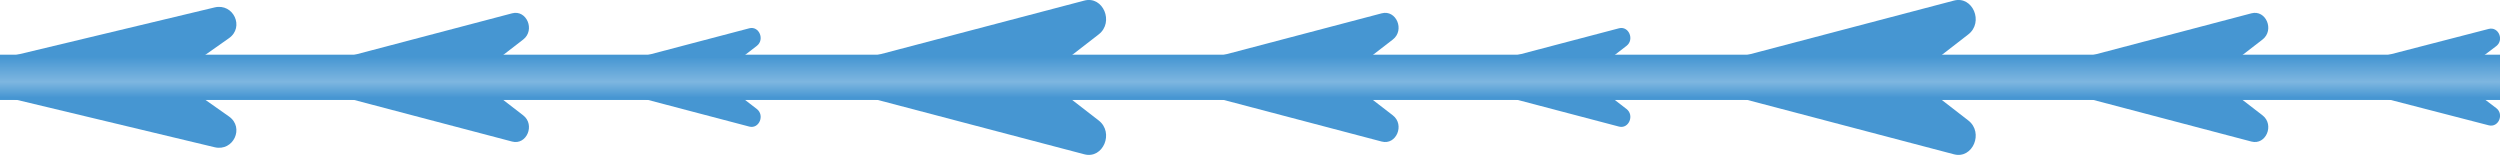 <?xml version="1.0" encoding="UTF-8"?>
<svg id="_レイヤー_2" data-name="レイヤー_2" xmlns="http://www.w3.org/2000/svg" xmlns:xlink="http://www.w3.org/1999/xlink" viewBox="0 0 351.1 21.75">
  <defs>
    <style>
      .cls-1 {
        fill: #4696d2;
      }

      .cls-2 {
        fill: url(#_名称未設定グラデーション_58);
      }
    </style>
    <linearGradient id="_名称未設定グラデーション_58" data-name="名称未設定グラデーション 58" x1="175.55" y1="14.04" x2="175.55" y2="7.68" gradientUnits="userSpaceOnUse">
      <stop offset=".05" stop-color="#4696d2"/>
      <stop offset=".4" stop-color="#7eb6e0"/>
      <stop offset=".95" stop-color="#4696d2"/>
    </linearGradient>
  </defs>
  <g id="_溶ける糸リフトとは" data-name="溶ける糸リフトとは">
    <g>
      <g>
        <path class="cls-1" d="M0,8.26h28.04l4.12-2.9c2.2-1.55.62-4.94-2.01-4.32L0,8.26Z"/>
        <path class="cls-1" d="M0,13.46h28.04l4.12,2.9c2.2,1.55.62,4.94-2.01,4.32L0,13.46Z"/>
      </g>
      <g>
        <path class="cls-1" d="M333.86,8.1h14.57l2.14-1.62c1.14-.87.32-2.77-1.05-2.42l-15.66,4.05Z"/>
        <path class="cls-1" d="M333.86,13.56h14.57l2.14,1.62c1.14.87.32,2.77-1.05,2.42l-15.66-4.05Z"/>
      </g>
      <g>
        <rect class="cls-2" x="0" y="7.68" width="351.1" height="6.36"/>
        <g>
          <path class="cls-1" d="M48.51,8.02h21.77l3.2-2.47c1.71-1.32.48-4.22-1.56-3.68l-23.4,6.16Z"/>
          <path class="cls-1" d="M48.51,13.73h21.77l3.2,2.47c1.71,1.32.48,4.22-1.56,3.68l-23.4-6.16Z"/>
        </g>
        <g>
          <path class="cls-1" d="M89.58,8.09h14.57l2.14-1.65c1.14-.88.32-2.82-1.05-2.47l-15.66,4.12Z"/>
          <path class="cls-1" d="M89.58,13.66h14.57l2.14,1.65c1.14.88.32,2.82-1.05,2.47l-15.66-4.12Z"/>
        </g>
        <g>
          <path class="cls-1" d="M122.14,8.02h28.04l4.12-3.19c2.2-1.7.62-5.44-2.01-4.75l-30.15,7.93Z"/>
          <path class="cls-1" d="M122.14,13.73h28.04l4.12,3.19c2.2,1.7.62,5.44-2.01,4.75l-30.15-7.93Z"/>
        </g>
        <g>
          <path class="cls-1" d="M170.64,8.02h21.77l3.2-2.47c1.71-1.32.48-4.22-1.56-3.68l-23.4,6.16Z"/>
          <path class="cls-1" d="M170.64,13.73h21.77l3.2,2.47c1.71,1.32.48,4.22-1.56,3.68l-23.4-6.16Z"/>
        </g>
        <g>
          <path class="cls-1" d="M211.72,8.09h14.57l2.14-1.65c1.14-.88.32-2.82-1.05-2.47l-15.66,4.12Z"/>
          <path class="cls-1" d="M211.72,13.66h14.57l2.14,1.65c1.14.88.32,2.82-1.05,2.47l-15.66-4.12Z"/>
        </g>
        <g>
          <path class="cls-1" d="M244.27,8.02h28.04l4.12-3.19c2.2-1.7.62-5.44-2.01-4.75l-30.15,7.93Z"/>
          <path class="cls-1" d="M244.27,13.73h28.04l4.12,3.19c2.2,1.7.62,5.44-2.01,4.75l-30.15-7.93Z"/>
        </g>
        <g>
          <path class="cls-1" d="M292.78,8.02h21.77l3.2-2.47c1.71-1.32.48-4.22-1.56-3.68l-23.4,6.16Z"/>
          <path class="cls-1" d="M292.78,13.73h21.77l3.2,2.47c1.71,1.32.48,4.22-1.56,3.68l-23.4-6.16Z"/>
        </g>
      </g>
    </g>
  </g>
</svg>